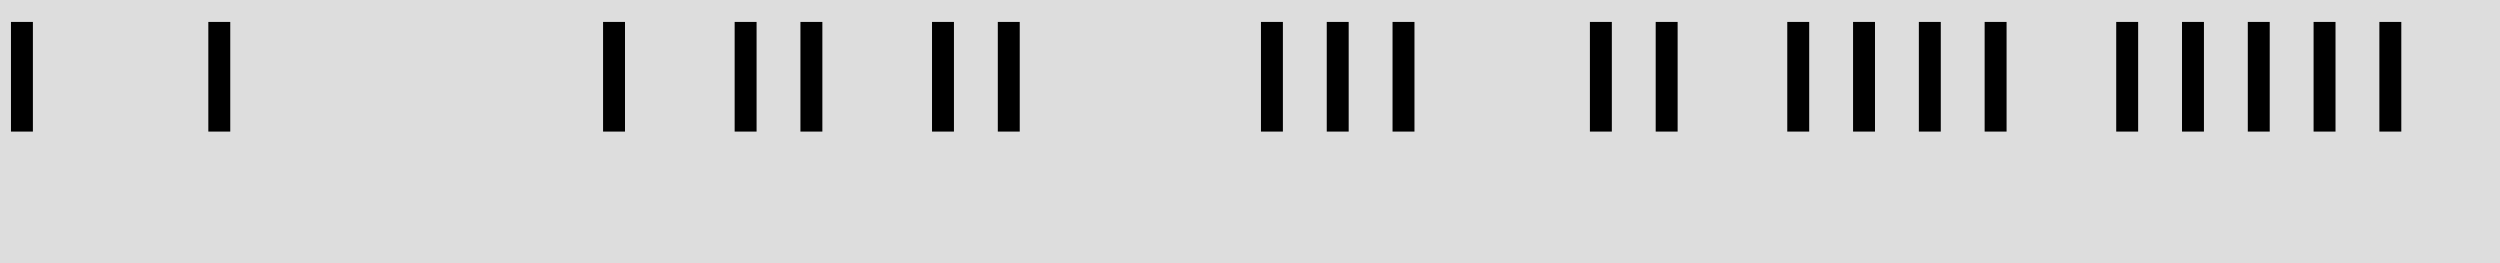 <svg height="12" viewBox="0 -6 114 12" width="114" xmlns="http://www.w3.org/2000/svg"><rect fill="#ddd" height="14" stroke="none" width="116" x="-1" y="-7" /><path d="M1,0v-5m9,5v-5m18,5v-5m6,5v-5m3,5v-5m6,5v-5m3,5v-5m12,5v-5m3,5v-5m3,5v-5m9,5v-5m3,5v-5m6,5v-5m3,5v-5m3,5v-5m3,5v-5m6,5v-5m3,5v-5m3,5v-5m3,5v-5m3,5v-5m3,5v0" stroke="#000" stroke-width="1" /></svg>
